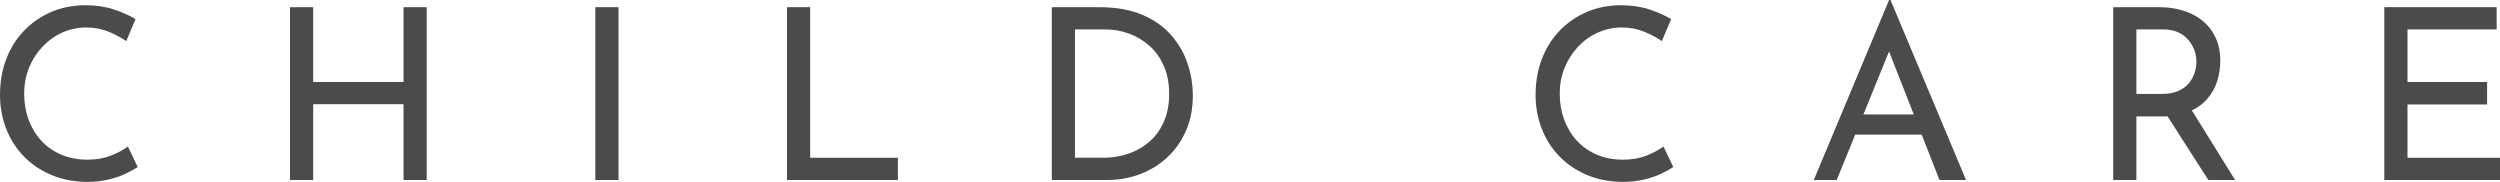 <?xml version="1.0" encoding="UTF-8"?><svg id="_レイヤー_2" xmlns="http://www.w3.org/2000/svg" width="188.262" height="13.698" viewBox="0 0 188.262 13.698"><defs><style>.cls-1{fill:#4c4b4a;}</style></defs><g id="_欧文OL"><path class="cls-1" d="M10.368,12.582c-.216.144-.51.306-.882.485-.372.181-.808.331-1.305.45-.498.12-1.048.18-1.647.18-.996-.012-1.899-.192-2.709-.54s-1.5-.822-2.07-1.422c-.569-.6-1.005-1.292-1.305-2.079-.3-.786-.45-1.623-.45-2.511,0-.972.156-1.869.468-2.691.312-.822.759-1.536,1.342-2.142.582-.605,1.266-1.077,2.052-1.413.786-.335,1.646-.504,2.583-.504.78,0,1.487.105,2.124.315.636.21,1.182.453,1.638.729l-.702,1.656c-.359-.252-.798-.486-1.313-.702-.517-.216-1.08-.324-1.692-.324-.636,0-1.236.126-1.8.378-.564.252-1.062.606-1.494,1.062-.432.456-.771.984-1.017,1.584-.246.6-.369,1.254-.369,1.962,0,.696.11,1.347.333,1.953.222.606.54,1.134.954,1.584s.915.801,1.503,1.053,1.248.378,1.979.378c.66,0,1.248-.102,1.765-.306.516-.204.941-.432,1.277-.684l.738,1.548Z"/><path class="cls-1" d="M32.134.54v13.014h-1.746v-5.706h-6.804v5.706h-1.746V.54h1.746v5.634h6.804V.54h1.746Z"/><path class="cls-1" d="M44.831.54h1.746v13.014h-1.746V.54Z"/><path class="cls-1" d="M59.265.54h1.746v11.34h6.606v1.674h-8.353V.54Z"/><path class="cls-1" d="M79.205,13.554V.54h3.546c1.296,0,2.394.195,3.294.585.899.39,1.629.912,2.187,1.565.559.654.963,1.371,1.215,2.151.253.78.379,1.566.379,2.358,0,.984-.172,1.866-.514,2.646-.342.78-.81,1.446-1.403,1.998-.595.552-1.278.975-2.053,1.269-.773.294-1.593.441-2.457.441h-4.193ZM80.951,11.88h2.105c.708,0,1.365-.108,1.971-.324.606-.216,1.135-.528,1.584-.936.45-.408.802-.909,1.054-1.503s.378-1.275.378-2.043c0-.792-.133-1.491-.396-2.097-.264-.605-.624-1.113-1.08-1.521-.456-.408-.972-.717-1.548-.927s-1.176-.315-1.8-.315h-2.268v9.666Z"/><path class="cls-1" d="M126.005,12.582c-.217.144-.511.306-.883.485-.372.181-.807.331-1.305.45-.498.12-1.047.18-1.646.18-.997-.012-1.899-.192-2.709-.54-.811-.348-1.501-.822-2.07-1.422-.57-.6-1.005-1.292-1.305-2.079-.301-.786-.45-1.623-.45-2.511,0-.972.155-1.869.468-2.691.312-.822.759-1.536,1.341-2.142.582-.605,1.266-1.077,2.052-1.413.786-.335,1.647-.504,2.583-.504.78,0,1.488.105,2.124.315.637.21,1.183.453,1.639.729l-.702,1.656c-.36-.252-.799-.486-1.314-.702s-1.08-.324-1.691-.324c-.637,0-1.236.126-1.801.378-.563.252-1.062.606-1.493,1.062-.433.456-.771.984-1.018,1.584-.246.6-.369,1.254-.369,1.962,0,.696.111,1.347.333,1.953.223.606.54,1.134.954,1.584s.915.801,1.503,1.053,1.248.378,1.98.378c.659,0,1.248-.102,1.764-.306s.942-.432,1.278-.684l.738,1.548Z"/><path class="cls-1" d="M136.587,13.554l5.67-13.554h.107l5.688,13.554h-1.998l-4.248-10.818,1.242-.81-4.734,11.628h-1.728ZM139.917,8.622h4.842l.576,1.512h-5.922l.504-1.512Z"/><path class="cls-1" d="M162.591.54c.66,0,1.269.087,1.827.261.558.174,1.044.432,1.458.774s.737.765.972,1.269.351,1.08.351,1.728c0,.516-.074,1.02-.225,1.512s-.396.938-.738,1.341c-.342.402-.792.726-1.35.972-.558.246-1.251.369-2.079.369h-1.926v4.788h-1.746V.54h3.456ZM162.771,7.074c.516,0,.945-.078,1.287-.234s.609-.357.801-.603c.192-.246.33-.507.414-.783.084-.276.126-.546.126-.81s-.045-.534-.135-.81c-.09-.276-.234-.537-.432-.783-.198-.246-.456-.447-.774-.603s-.705-.234-1.161-.234h-2.016v4.86h1.89ZM164.913,8.082l3.401,5.472h-2.016l-3.475-5.418,2.089-.054Z"/><path class="cls-1" d="M179.55.54h8.46v1.674h-6.714v3.96h5.994v1.692h-5.994v4.014h6.966v1.674h-8.712V.54Z"/></g></svg>